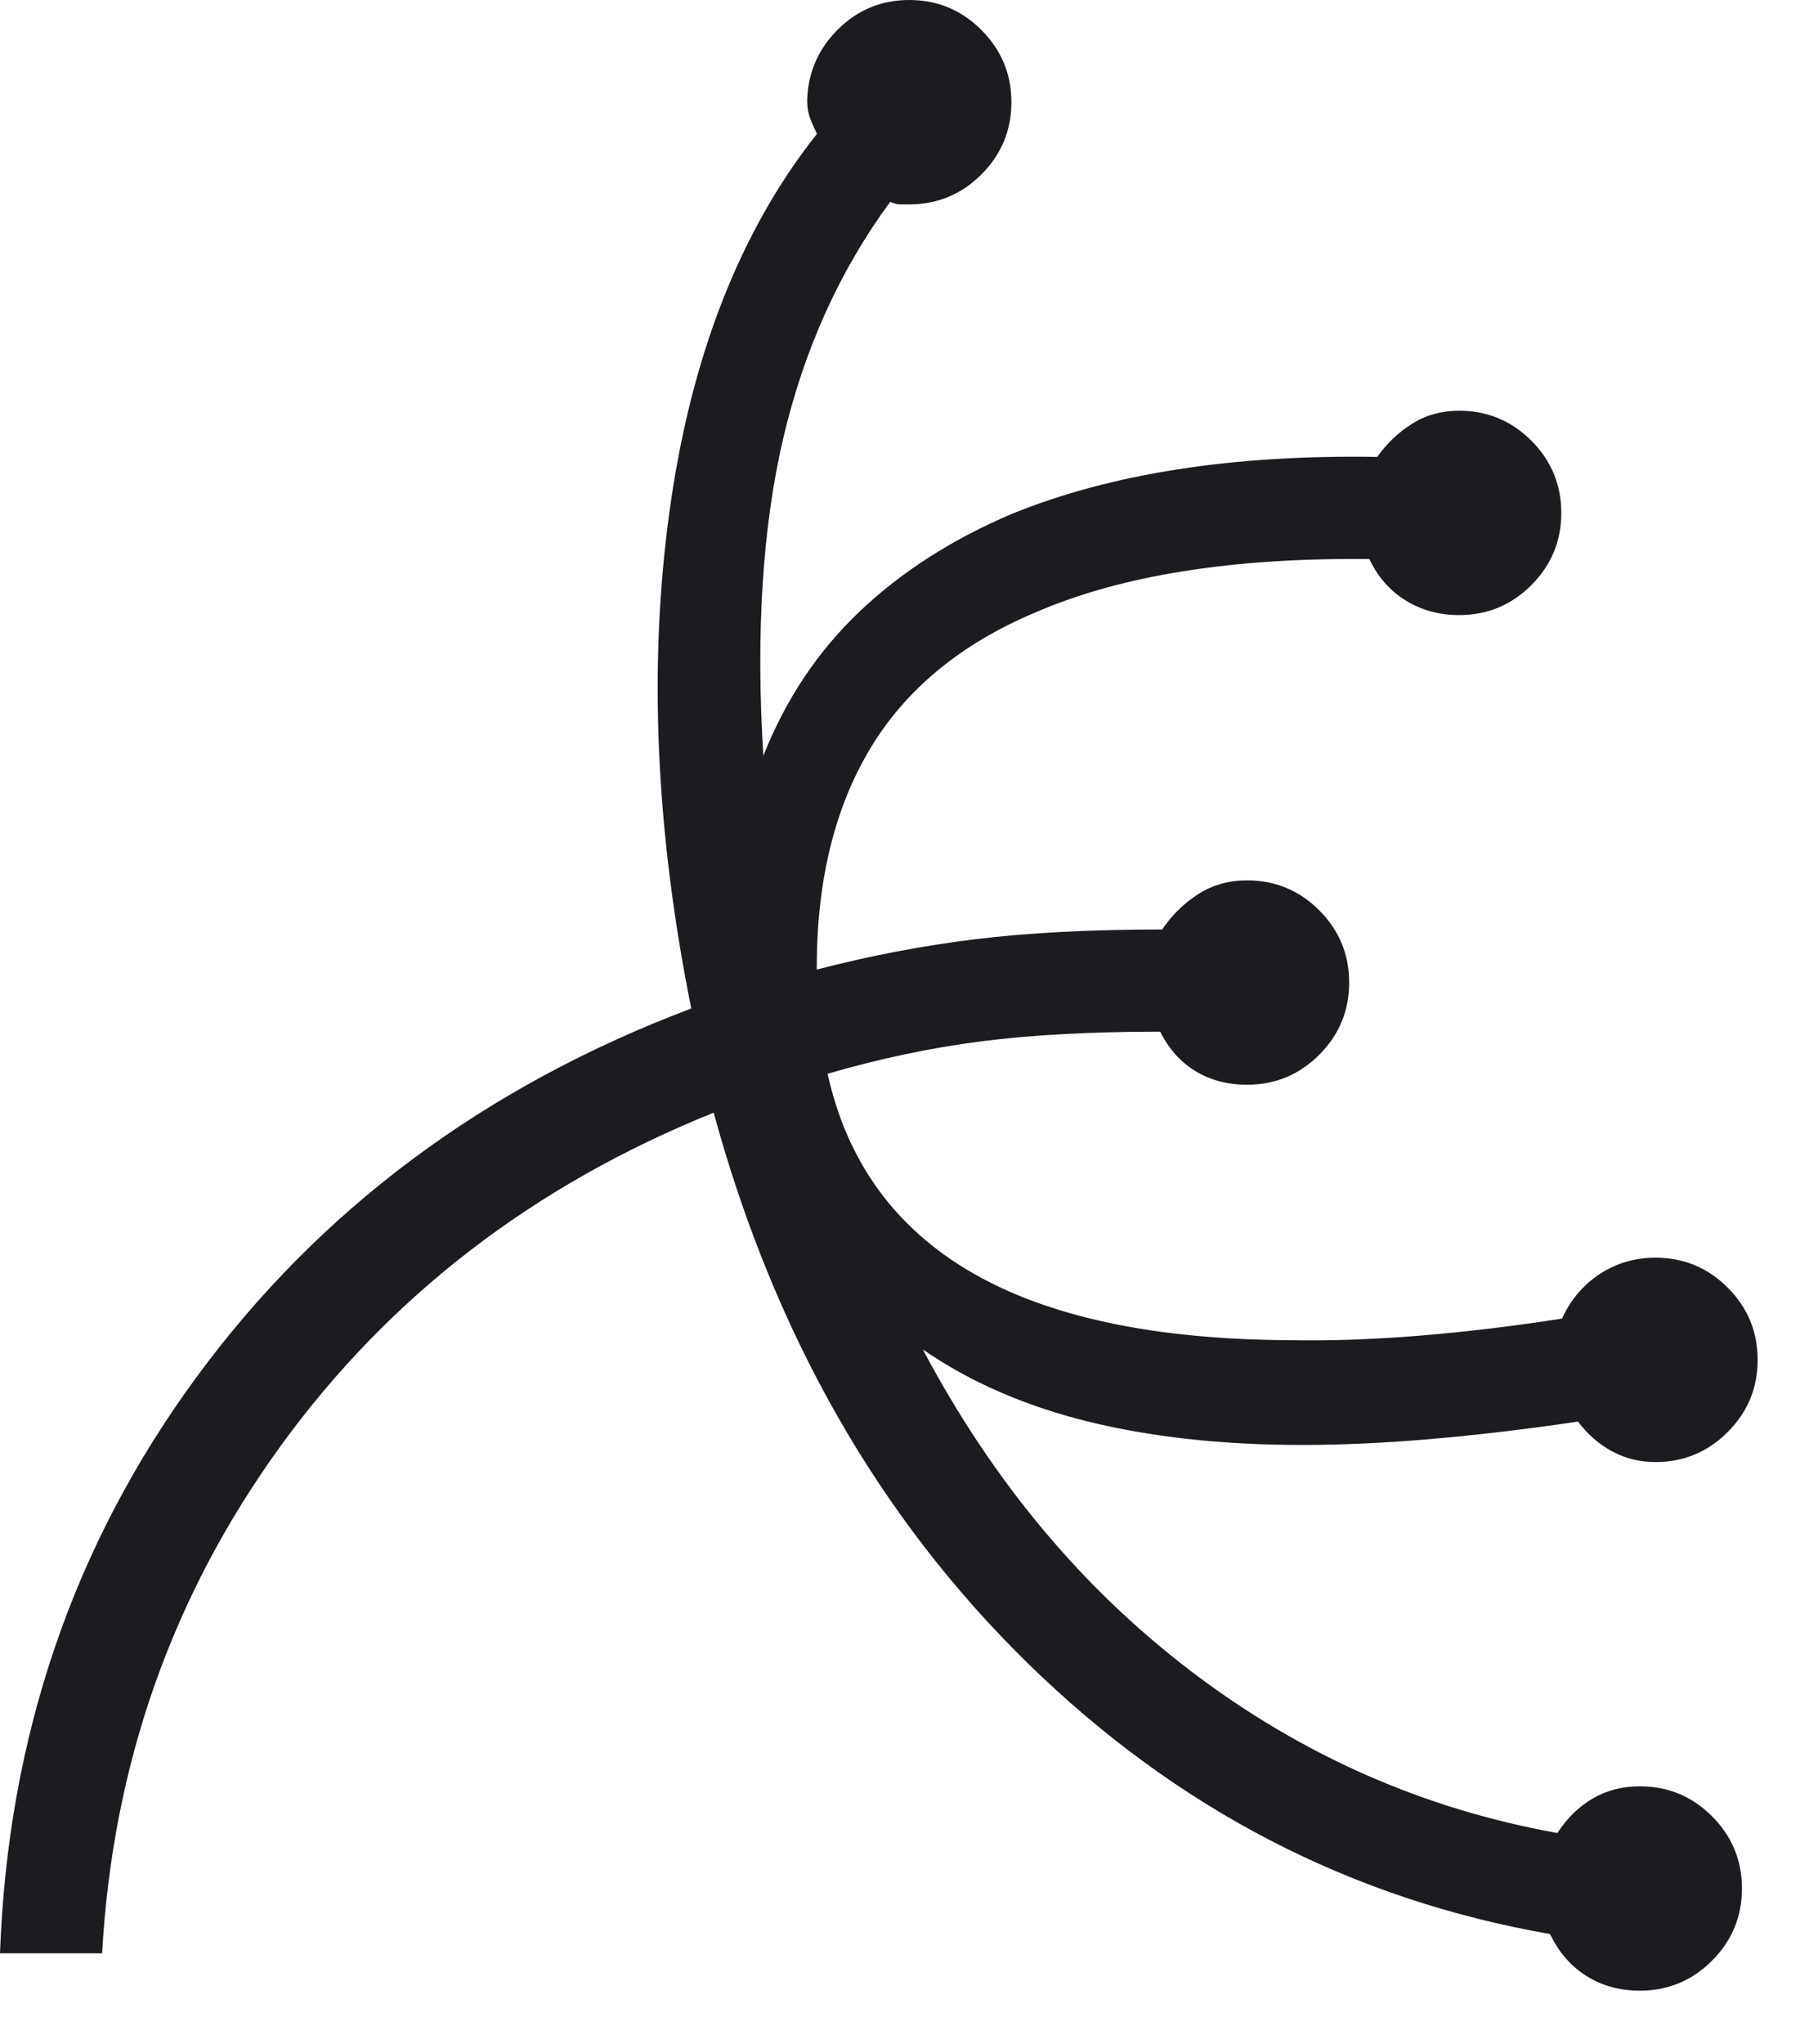 <svg width="31" height="35" viewBox="0 0 31 35" fill="none" xmlns="http://www.w3.org/2000/svg">
<path d="M28.101 34.092C27.753 34.092 27.446 34.006 27.179 33.836C26.912 33.665 26.707 33.427 26.563 33.122C23.146 32.526 20.162 30.979 17.609 28.481C15.057 25.984 13.264 22.842 12.23 19.055C9.138 20.3 6.664 22.205 4.806 24.768C2.948 27.331 1.929 30.226 1.75 33.452H0C0.134 29.746 1.257 26.456 3.367 23.585C5.477 20.713 8.304 18.608 11.846 17.271C11.234 14.231 11.11 11.39 11.474 8.749C11.839 6.107 12.681 3.955 14 2.292C13.955 2.202 13.916 2.113 13.882 2.023C13.848 1.933 13.832 1.832 13.832 1.72C13.845 1.244 14.021 0.839 14.36 0.503C14.699 0.168 15.106 0 15.582 0C16.064 0 16.476 0.171 16.818 0.514C17.16 0.856 17.332 1.268 17.332 1.75C17.332 2.232 17.16 2.645 16.818 2.987C16.476 3.329 16.064 3.5 15.582 3.5H15.424C15.376 3.5 15.32 3.485 15.255 3.456C14.389 4.634 13.778 5.986 13.421 7.51C13.065 9.035 12.951 10.846 13.081 12.943C13.463 11.979 14.012 11.156 14.728 10.475C15.445 9.794 16.315 9.236 17.339 8.801C18.191 8.455 19.137 8.201 20.177 8.039C21.217 7.876 22.359 7.805 23.601 7.825C23.767 7.591 23.968 7.401 24.204 7.254C24.439 7.107 24.706 7.034 25.005 7.034C25.487 7.034 25.9 7.205 26.242 7.547C26.584 7.889 26.755 8.302 26.755 8.784C26.755 9.266 26.584 9.678 26.242 10.021C25.9 10.363 25.487 10.534 25.005 10.534C24.664 10.534 24.358 10.45 24.088 10.283C23.817 10.116 23.61 9.88 23.467 9.575C22.302 9.561 21.242 9.63 20.285 9.782C19.328 9.933 18.477 10.17 17.732 10.493C16.46 11.03 15.518 11.808 14.907 12.829C14.296 13.85 13.992 15.109 13.996 16.605C14.903 16.369 15.809 16.196 16.714 16.085C17.62 15.974 18.687 15.918 19.916 15.918C20.082 15.672 20.288 15.47 20.534 15.312C20.78 15.156 21.058 15.077 21.37 15.077C21.852 15.077 22.265 15.248 22.607 15.59C22.949 15.932 23.12 16.345 23.12 16.827C23.12 17.309 22.949 17.722 22.607 18.064C22.265 18.406 21.852 18.577 21.37 18.577C21.036 18.577 20.74 18.499 20.483 18.342C20.226 18.184 20.026 17.96 19.883 17.668C18.696 17.668 17.671 17.724 16.807 17.835C15.943 17.946 15.068 18.131 14.182 18.389C14.516 19.896 15.338 21.03 16.649 21.791C17.959 22.552 19.773 22.939 22.09 22.952C22.779 22.965 23.522 22.94 24.32 22.875C25.117 22.81 25.934 22.712 26.768 22.582C26.912 22.264 27.126 22.01 27.411 21.821C27.696 21.633 28.016 21.539 28.37 21.539C28.852 21.539 29.265 21.71 29.607 22.052C29.949 22.394 30.12 22.806 30.12 23.289C30.12 23.771 29.949 24.183 29.607 24.525C29.265 24.867 28.852 25.039 28.37 25.039C28.101 25.039 27.854 24.978 27.628 24.857C27.403 24.736 27.207 24.565 27.041 24.346C26.161 24.476 25.326 24.575 24.535 24.643C23.744 24.712 23.005 24.746 22.316 24.746C20.954 24.746 19.731 24.612 18.648 24.346C17.564 24.078 16.619 23.667 15.814 23.11C17.012 25.37 18.552 27.212 20.433 28.638C22.314 30.064 24.399 30.982 26.688 31.392C26.854 31.137 27.056 30.939 27.295 30.8C27.534 30.661 27.803 30.592 28.101 30.592C28.584 30.592 28.996 30.763 29.338 31.105C29.68 31.447 29.851 31.859 29.851 32.342C29.851 32.824 29.68 33.236 29.338 33.578C28.996 33.92 28.584 34.092 28.101 34.092Z" fill="#1C1B1F"/>
</svg>

